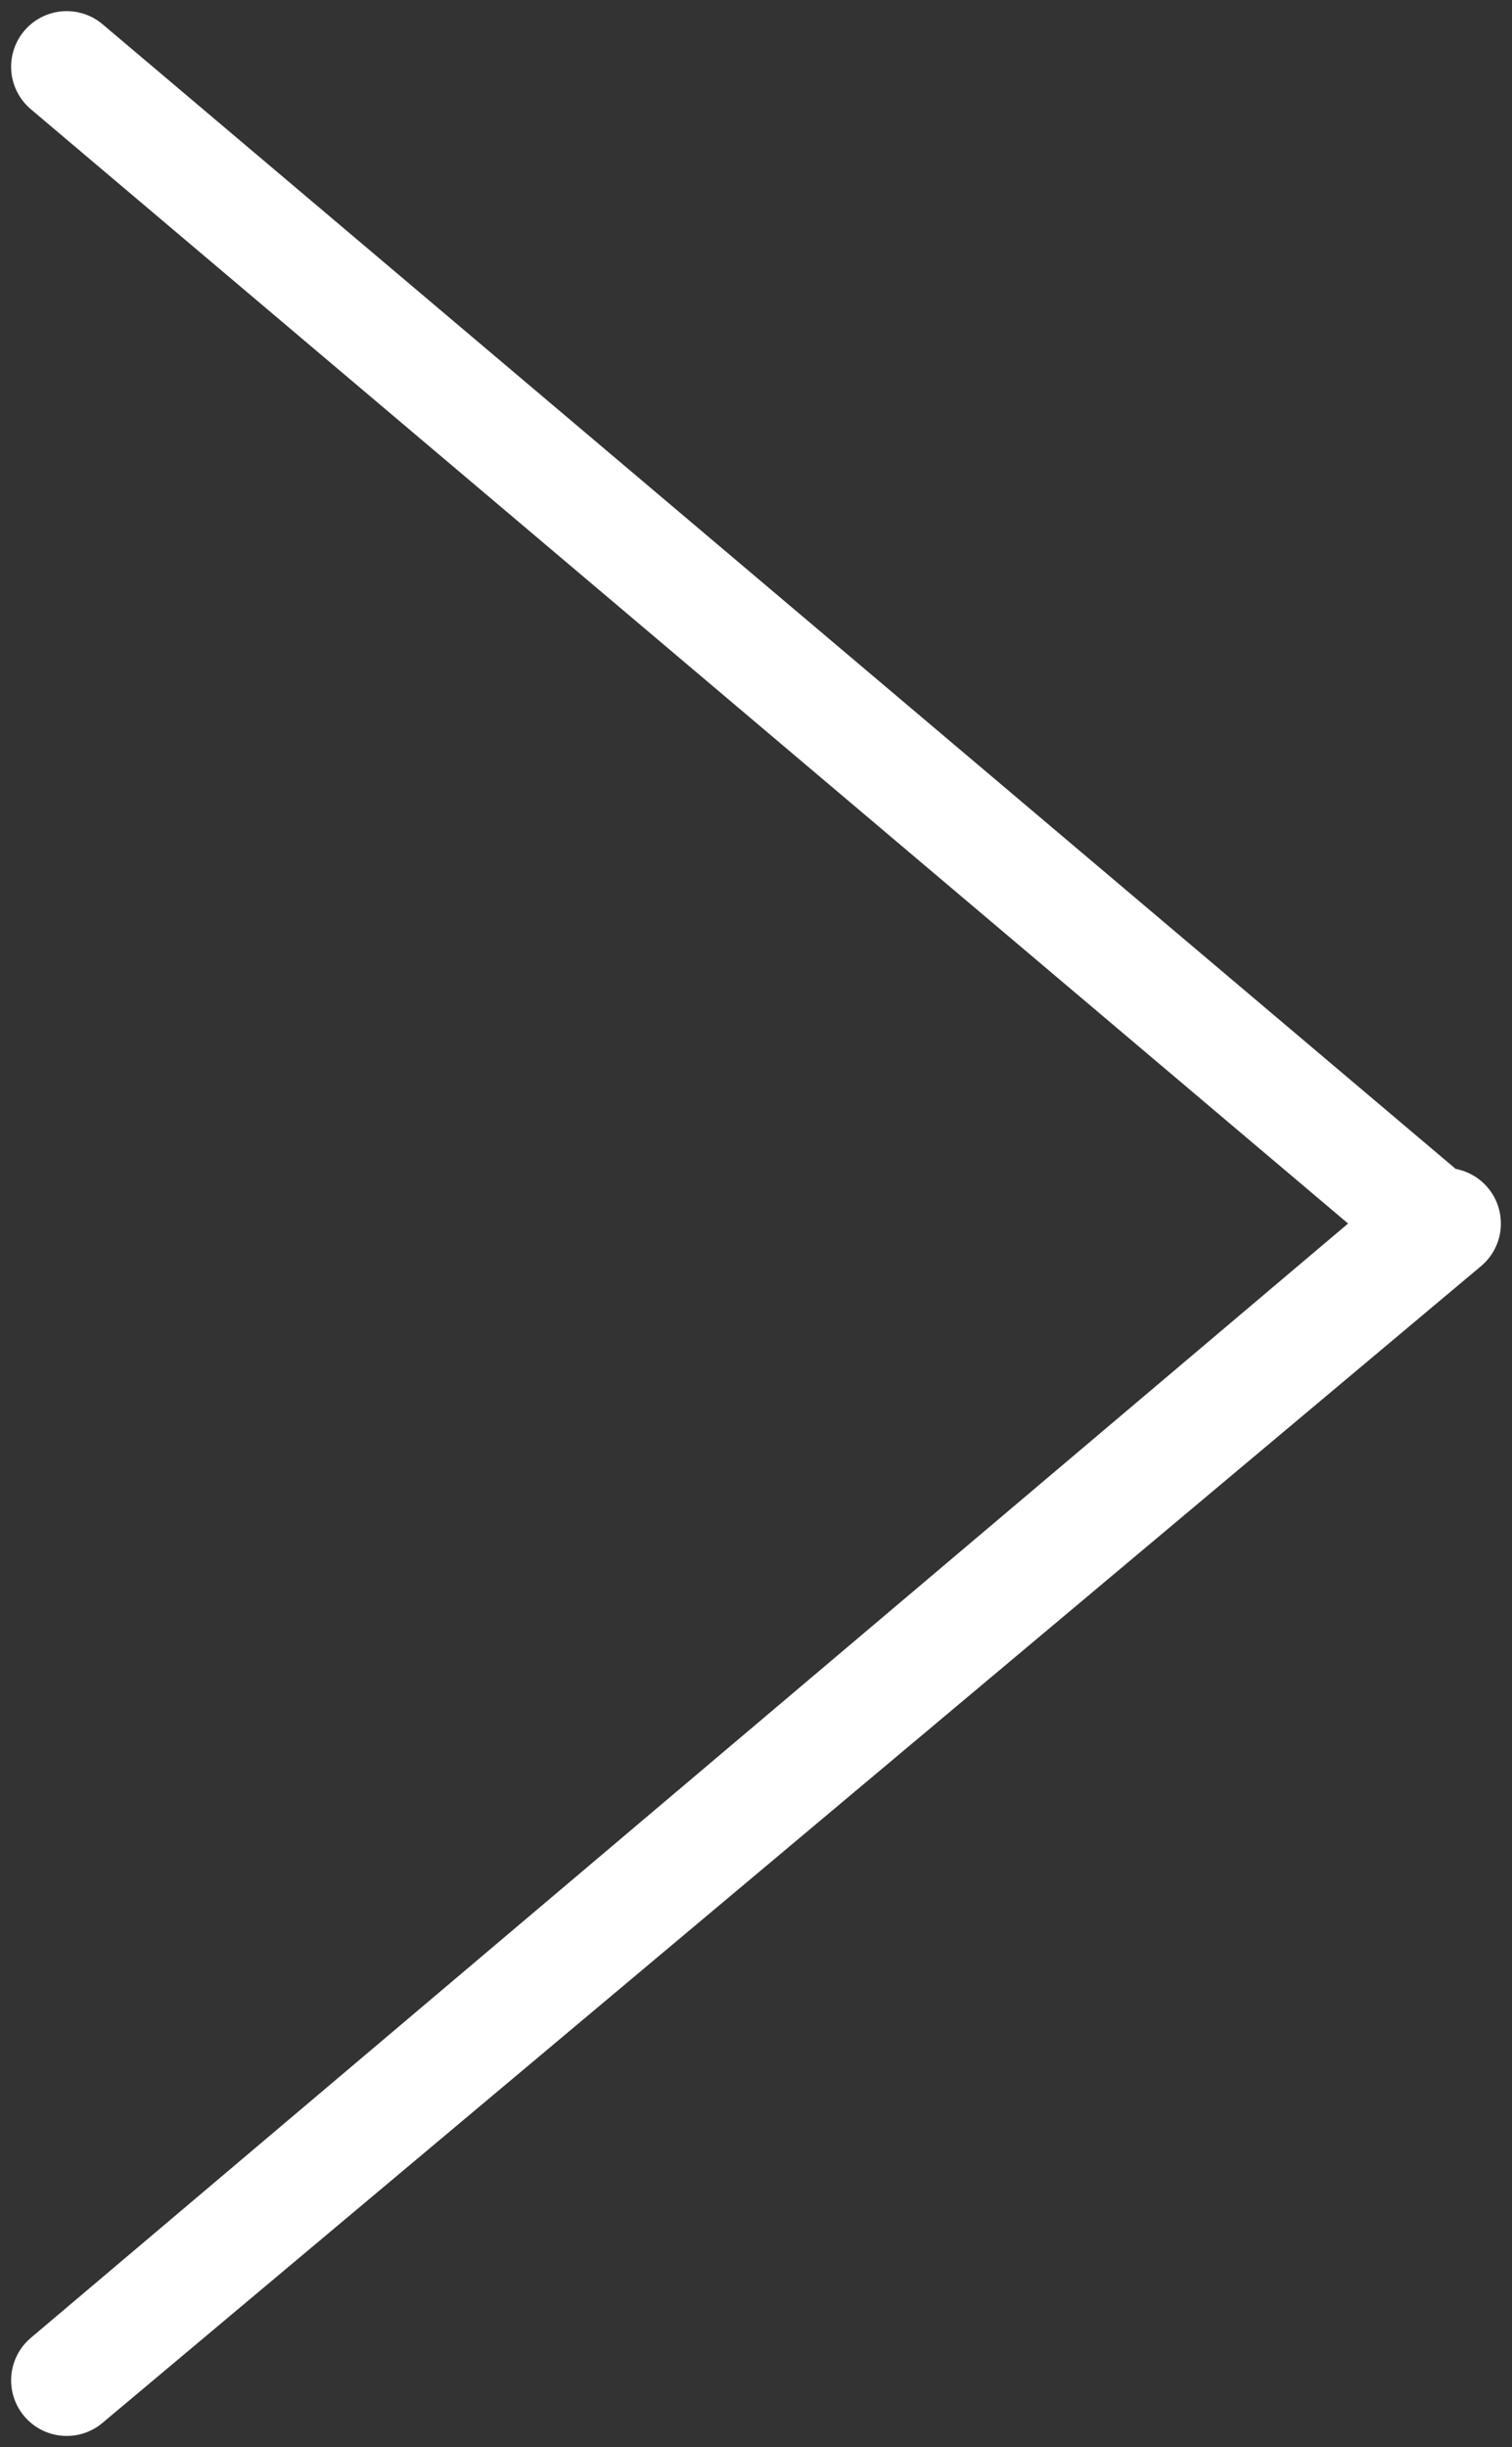 <?xml version="1.0" encoding="UTF-8"?>
<svg id="Layer_1" data-name="Layer 1" xmlns="http://www.w3.org/2000/svg" version="1.1" viewBox="0 0 13.6 22">
  <rect x="0" y="0" width="13.6" height="22" fill="#333333" stroke="none"/>
  <defs>
    <style>
      .cls-1 {
        fill: none;
        stroke: #fff;
        stroke-linejoin: round;
      }

      .cls-2 {
        display: none;
        fill: #767676;
        isolation: isolate;
        opacity: .7;
        stroke-width: 0px;
      }
    </style>
  </defs>
  <g id="Group_407" data-name="Group 407">
    <rect id="Rectangle_24" data-name="Rectangle 24" class="cls-2" x="-15" y="-63.5" width="41" height="151"/>
    <path id="Path_19" data-name="Path 19" class="cls-1" d="M13,11L.6,21.4l12.3-10.4ZM.6.6l12.3,10.4L.6.6Z"/>
  </g>
</svg>